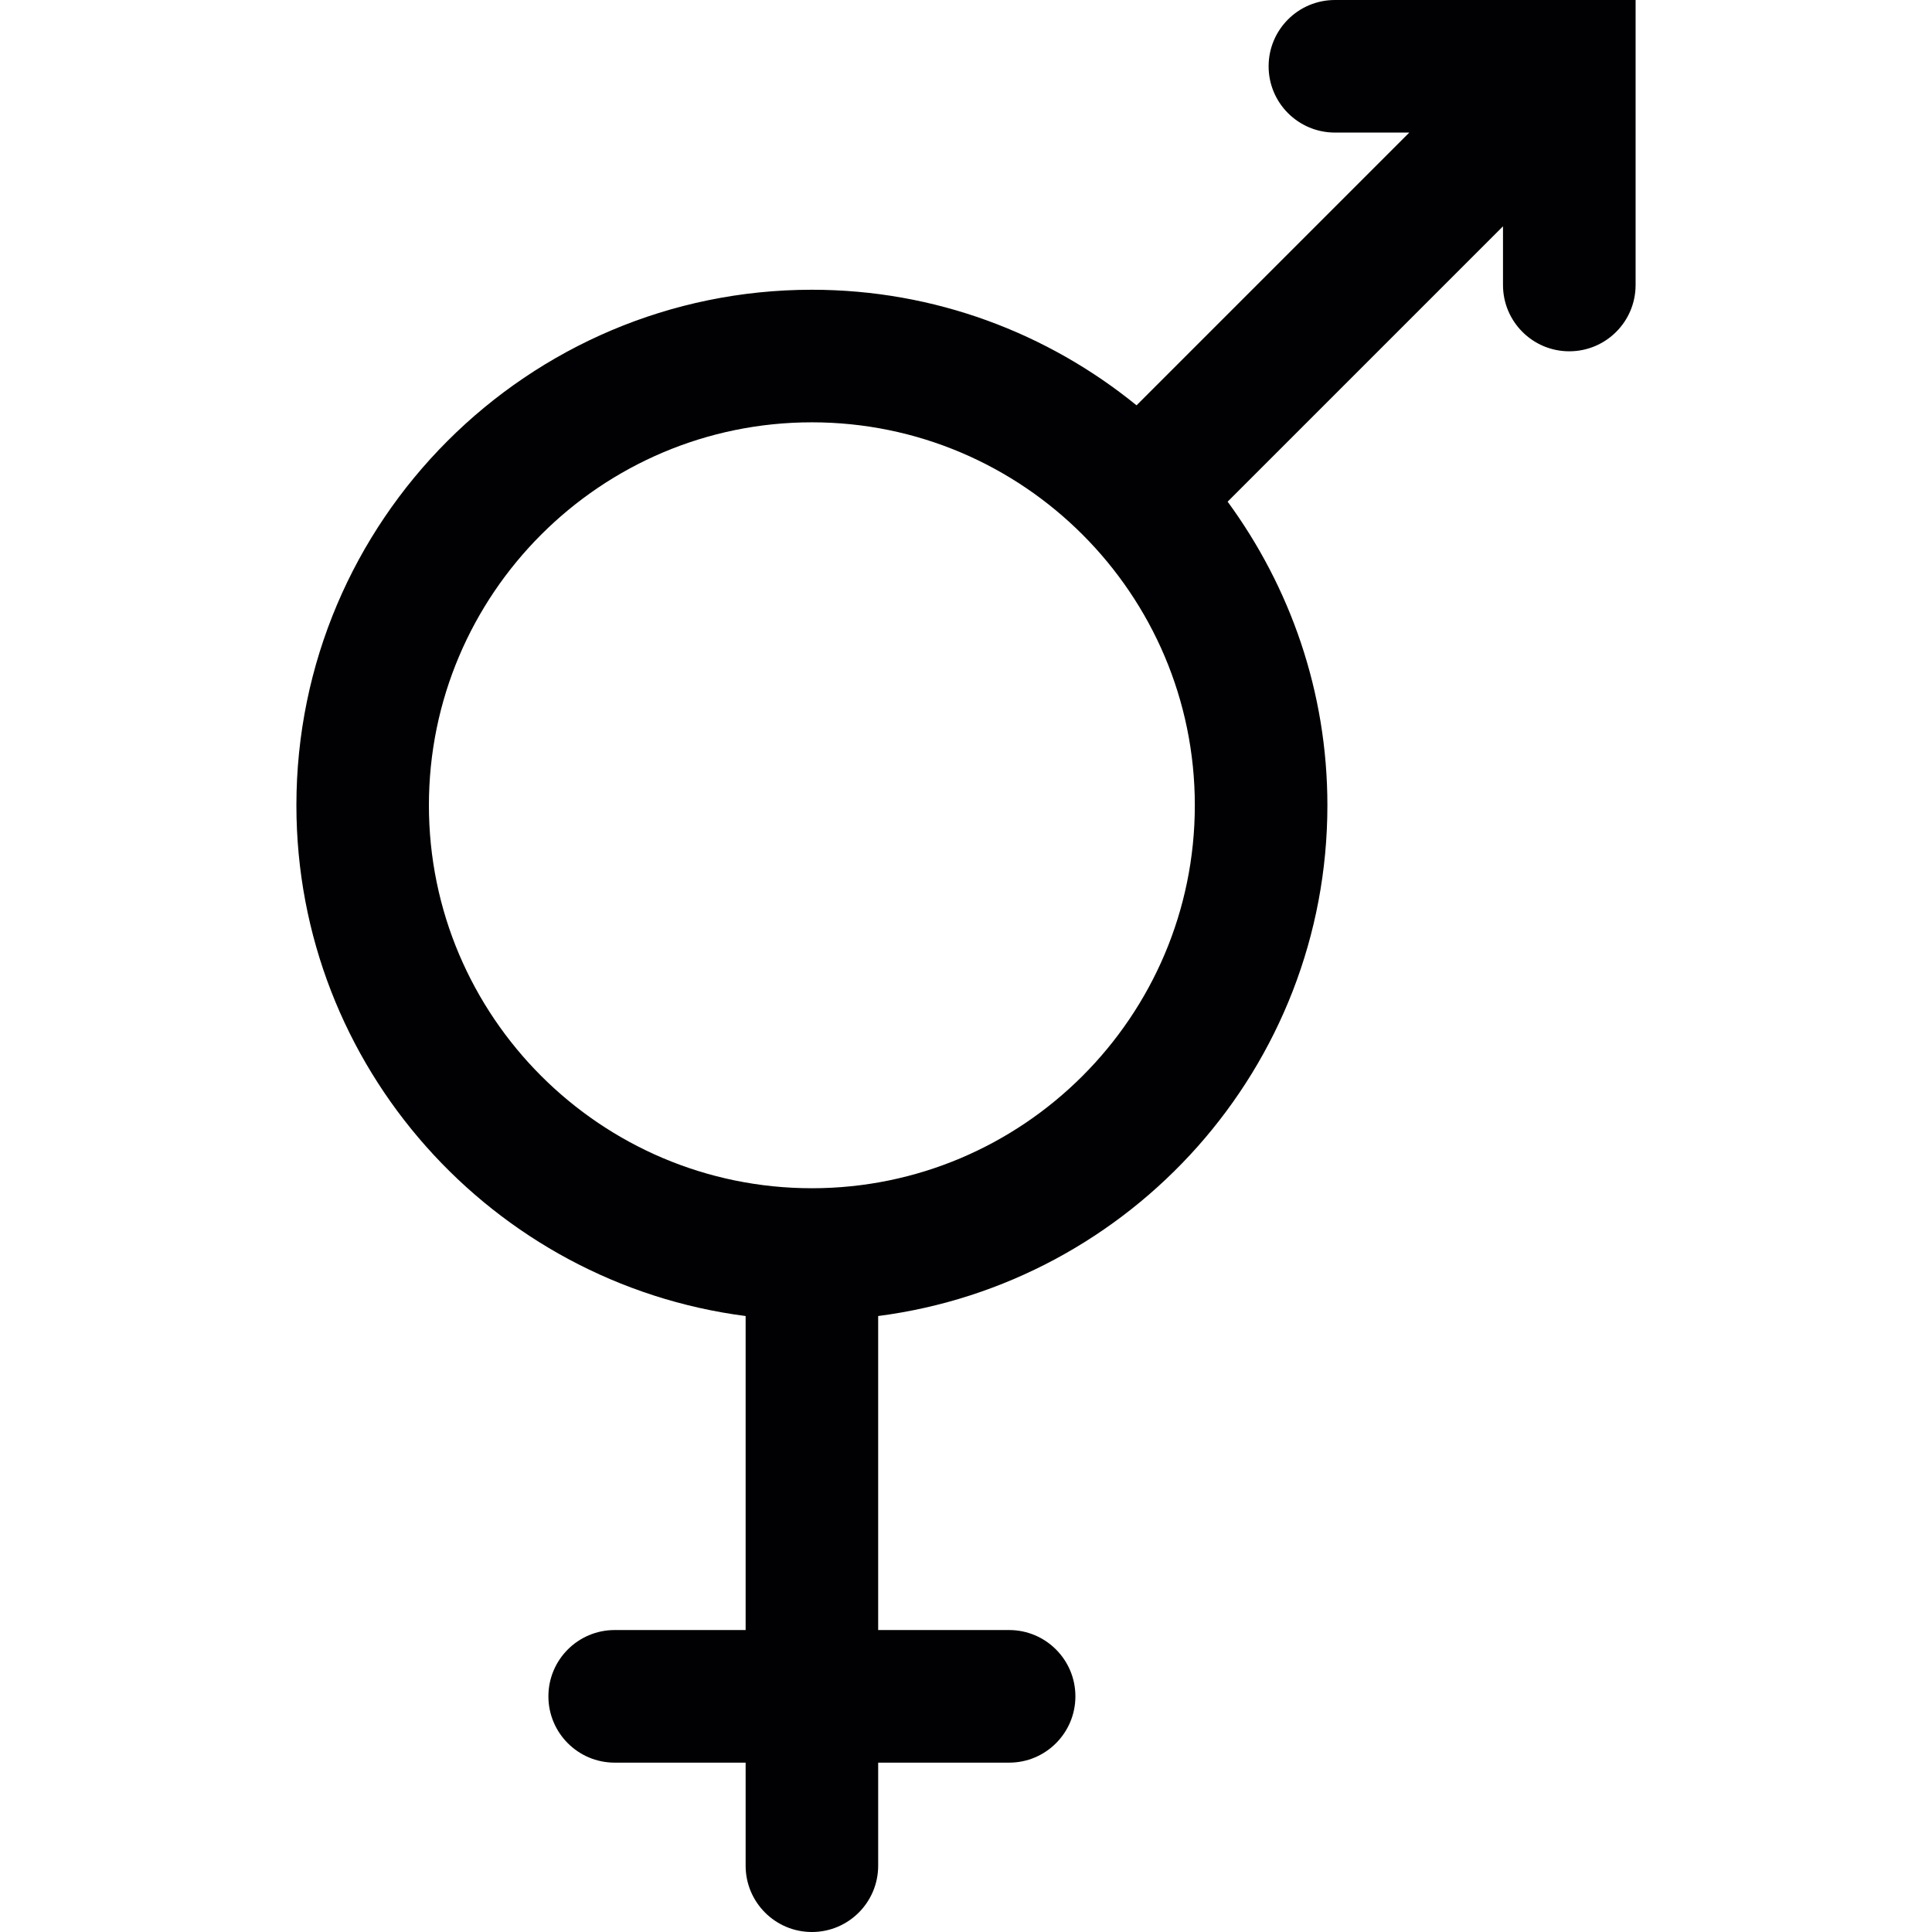 <svg xmlns="http://www.w3.org/2000/svg" viewBox="0 0 62.184 62.184">
  <path d="M42.967 0c-1.18 0-2.135.956-2.135 2.134s.955 2.133 2.135 2.133h2.393l-8.779 8.779c-2.855-2.322-6.49-3.72-10.449-3.72-9.148 0-16.592 7.442-16.592 16.593 0 8.425 6.316 15.387 14.459 16.439v10.107h-4.215c-1.178 0-2.133.956-2.133 2.134s.955 2.134 2.133 2.134h4.215v3.317c0 1.178.955 2.134 2.133 2.134s2.133-.956 2.133-2.134v-3.317h4.215c1.178 0 2.133-.956 2.133-2.134s-.955-2.134-2.133-2.134h-4.215V42.358c8.143-1.053 14.459-8.015 14.459-16.439 0-3.655-1.201-7.027-3.211-9.772l8.863-8.863v1.889c0 1.178.955 2.134 2.133 2.134 1.18 0 2.135-.956 2.135-2.134V0h-9.677zM26.131 38.245c-6.797 0-12.326-5.529-12.326-12.326s5.529-12.326 12.326-12.326 12.326 5.529 12.326 12.326-5.529 12.326-12.326 12.326z" fill="#010002"/>
</svg>
